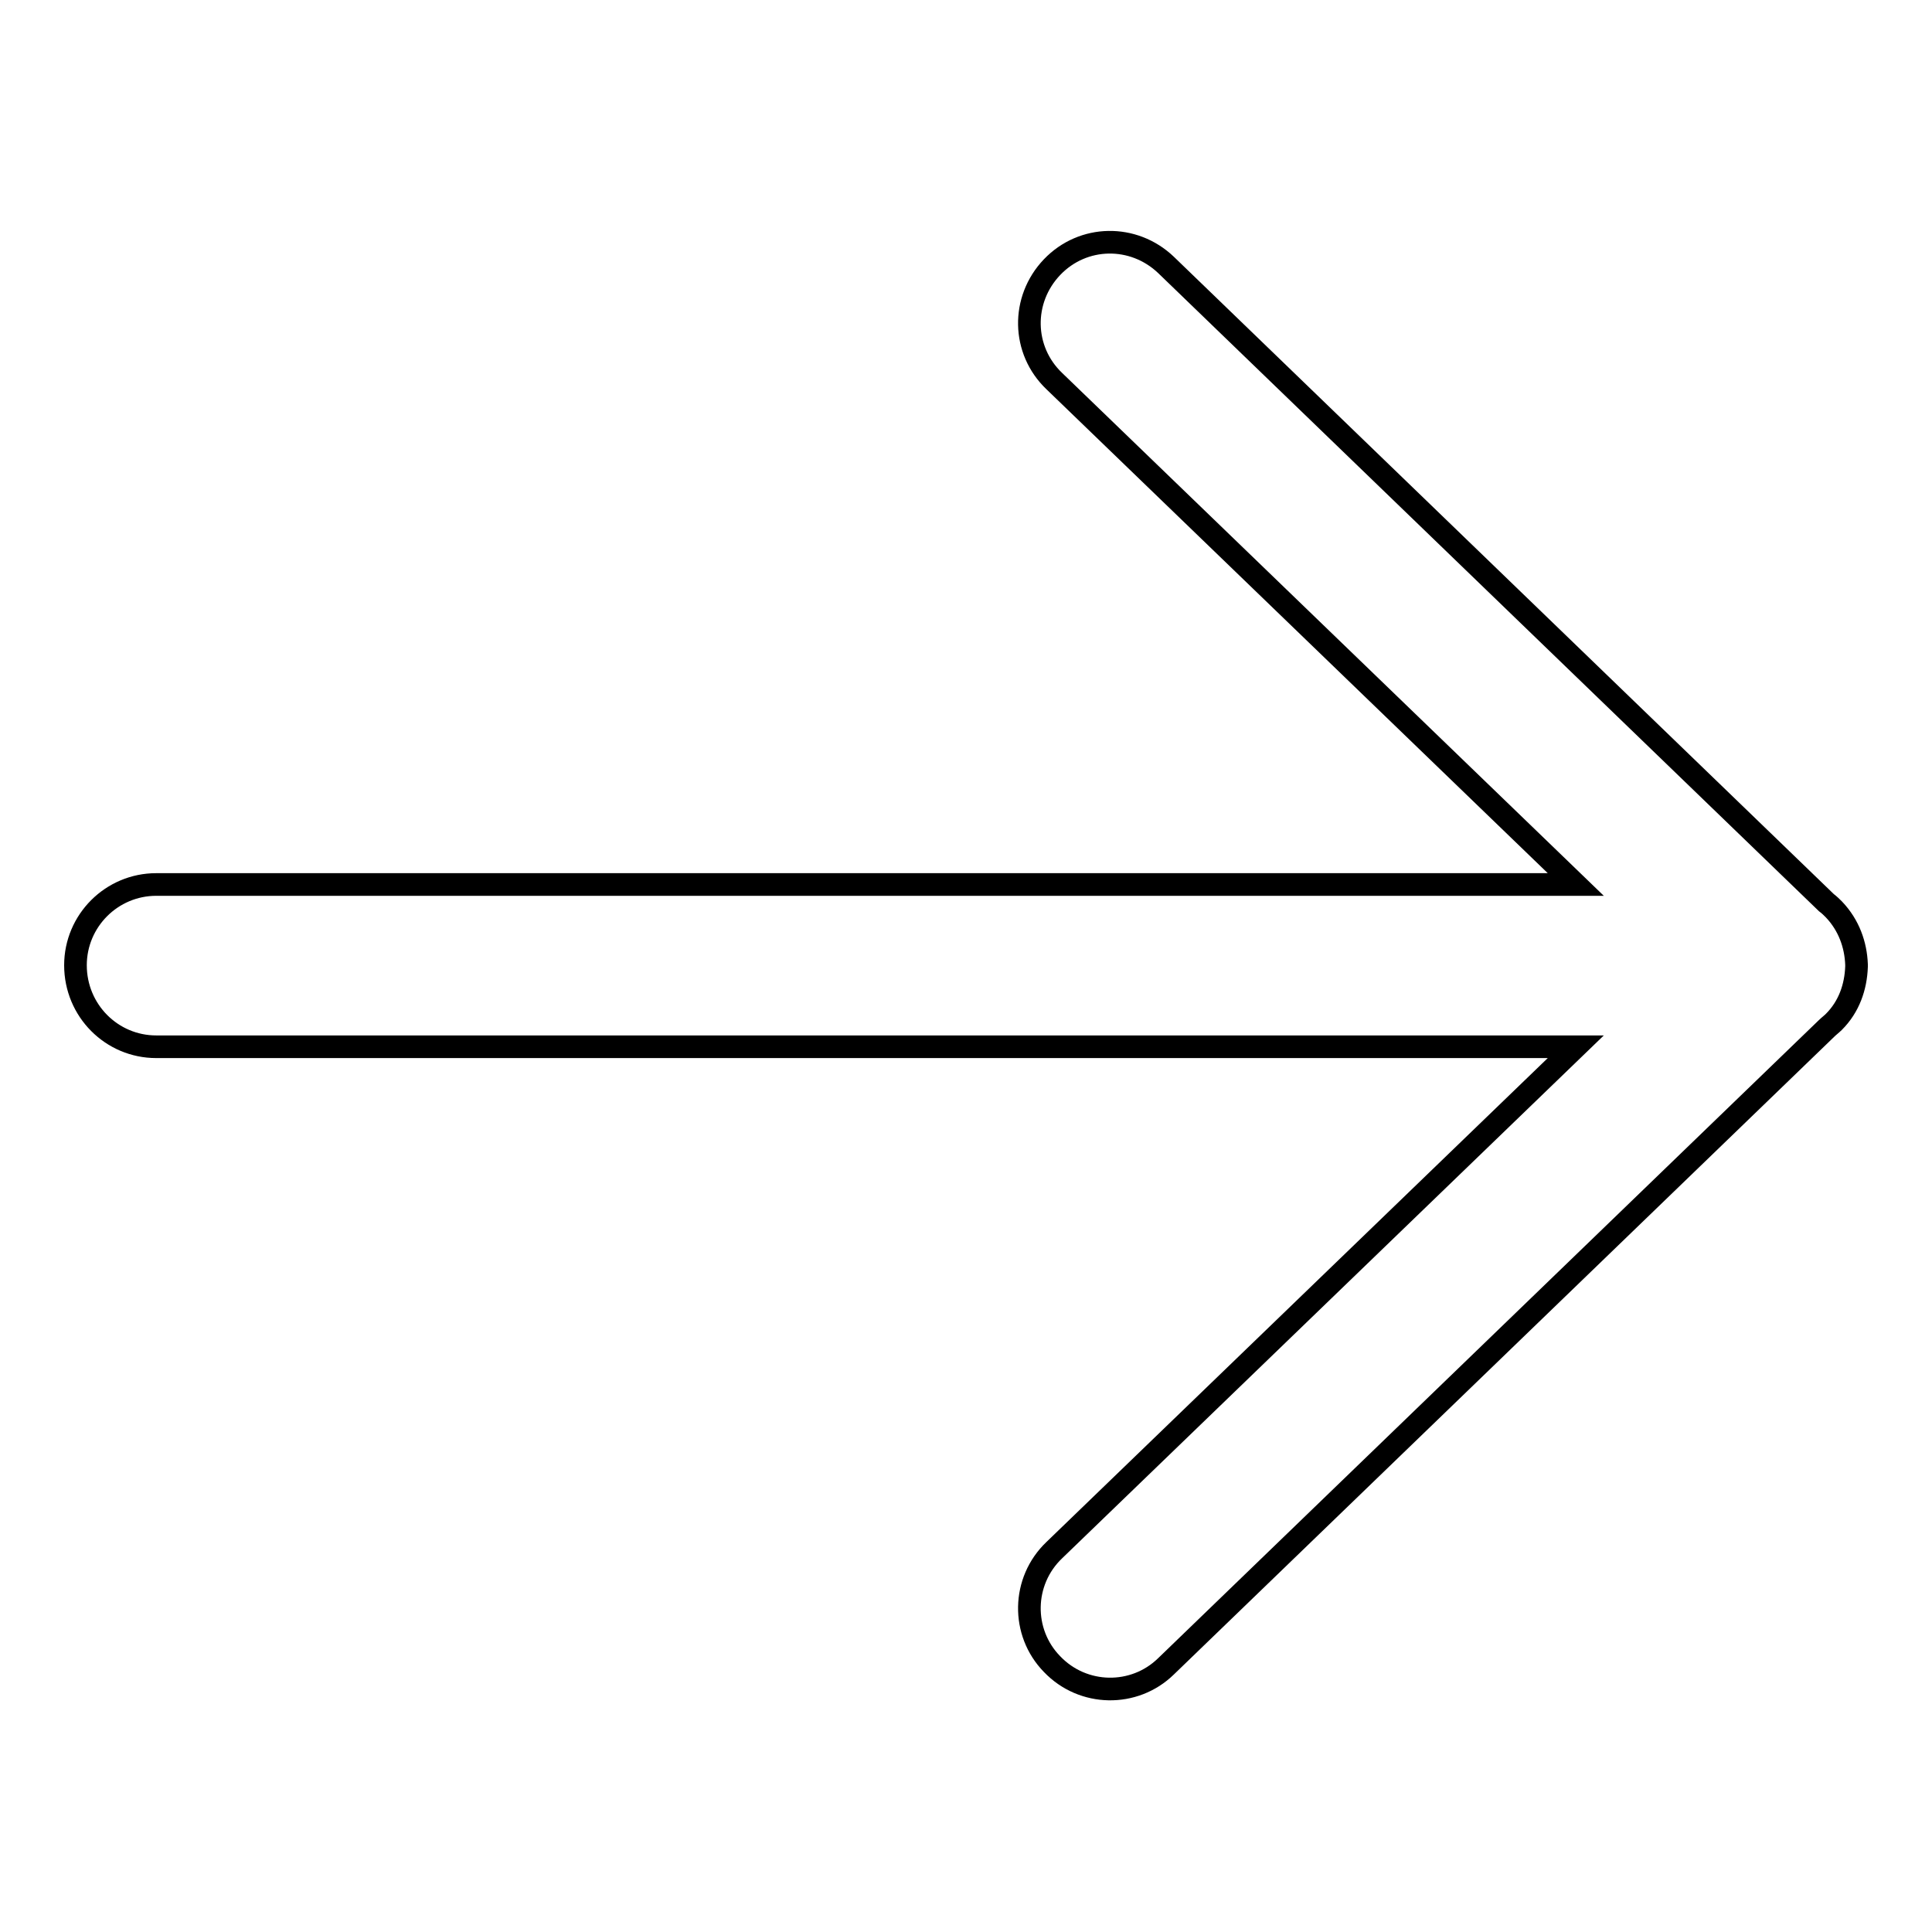<?xml version="1.0" encoding="utf-8"?>
<!-- Svg Vector Icons : http://www.onlinewebfonts.com/icon -->
<!DOCTYPE svg PUBLIC "-//W3C//DTD SVG 1.1//EN" "http://www.w3.org/Graphics/SVG/1.1/DTD/svg11.dtd">
<svg version="1.1" xmlns="http://www.w3.org/2000/svg" xmlns:xlink="http://www.w3.org/1999/xlink" x="0px" y="0px" viewBox="0 0 256 256" enable-background="new 0 0 256 256" xml:space="preserve">
<g> <path stroke-width="3" fill-opacity="0" stroke="#000000"  d="M20.7,138.7h188.1l-69.1,66.7c-4.3,4.1-4.4,10.9-0.3,15.1c4.1,4.3,10.9,4.4,15.1,0.3l87.5-84.5 c0.3-0.3,0.7-0.6,1-0.9c2-2,2.9-4.6,3-7.3V128v-0.2c-0.1-2.6-1-5.2-3-7.3c-0.3-0.3-0.6-0.6-1-0.9l-87.5-84.5 c-4.3-4.1-11-4-15.1,0.3c-4.1,4.3-4,11,0.3,15.1l69.1,66.7H20.7c-5.9,0-10.7,4.8-10.7,10.7C10,133.9,14.8,138.7,20.7,138.7z"/></g>
</svg>